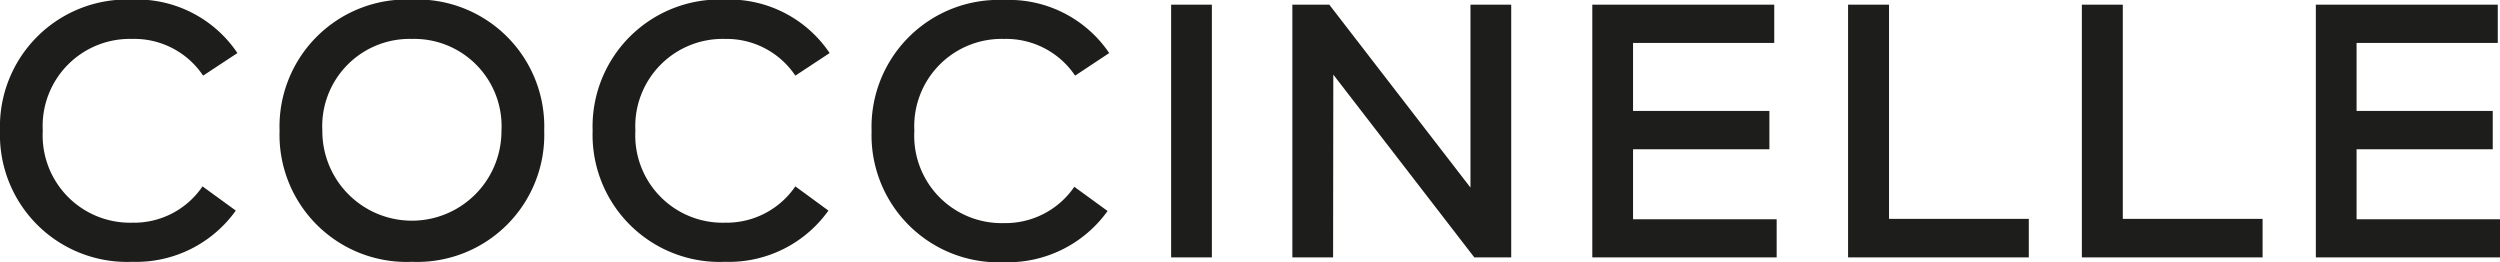 <svg viewBox="0 0 123.94 12.99" xmlns="http://www.w3.org/2000/svg" data-name="Ebene 1" id="Ebene_1"><defs><style>.cls-1{fill:none}.cls-2{clip-path:url(#clip-path)}.cls-3{fill:#1d1d1b}</style><clipPath transform="translate(-3.23 -5.07)" id="clip-path"><path d="M3.23 5.07h123.94v12.99H3.23z" class="cls-1"></path></clipPath></defs><title>Coccinelle</title><g class="cls-2"><path transform="translate(-3.23 -5.07)" d="M15 7.7l-1.7 1.12A4.1 4.1 0 0 0 9.78 7a4.32 4.32 0 0 0-4.43 4.55 4.33 4.33 0 0 0 4.43 4.56 4.1 4.1 0 0 0 3.49-1.8l1.65 1.2a6.07 6.07 0 0 1-5.14 2.54 6.3 6.3 0 0 1-6.55-6.5 6.3 6.3 0 0 1 6.55-6.5A6 6 0 0 1 15 7.7M19.21 11.57a4.44 4.44 0 1 0 8.88 0A4.33 4.33 0 0 0 23.65 7a4.33 4.33 0 0 0-4.44 4.55m11 0a6.3 6.3 0 0 1-6.56 6.5 6.3 6.3 0 0 1-6.56-6.5 6.3 6.3 0 0 1 6.56-6.5 6.3 6.3 0 0 1 6.56 6.5M44.36 7.7l-1.7 1.12A4.1 4.1 0 0 0 39.17 7a4.33 4.33 0 0 0-4.44 4.55 4.33 4.33 0 0 0 4.44 4.56 4.13 4.13 0 0 0 3.49-1.8l1.64 1.2a6.06 6.06 0 0 1-5.13 2.54 6.3 6.3 0 0 1-6.56-6.5 6.3 6.3 0 0 1 6.56-6.5 6 6 0 0 1 5.19 2.65M58.22 7.7l-1.69 1.12A4.12 4.12 0 0 0 53 7a4.33 4.33 0 0 0-4.44 4.55A4.33 4.33 0 0 0 53 16.13a4.13 4.13 0 0 0 3.49-1.8l1.65 1.2A6.09 6.09 0 0 1 53 18.07a6.3 6.3 0 0 1-6.56-6.5A6.3 6.3 0 0 1 53 5.07a6 6 0 0 1 5.22 2.63" class="cls-3"></path></g><path d="M58.06.23h2.02v12.53h-2.02zM72.9.23V9.3l-7-9.07h-1.83v12.53h2.02l.01-9.06 6.99 9.06h1.83V.23H72.9zM78.94.23v12.53h9.14v-1.89h-7.12V7.4h6.76V5.5h-6.76V2.13h7V.23h-9.02zM91.62.23v12.53h8.96v-1.91h-6.93V.23h-2.03zM103.21.23v12.53h8.96v-1.91h-6.93V.23h-2.03zM114.81.23v12.53h9.13v-1.89h-7.11V7.4h6.75V5.5h-6.75V2.13h7V.23h-9.02z" class="cls-3"></path></svg>